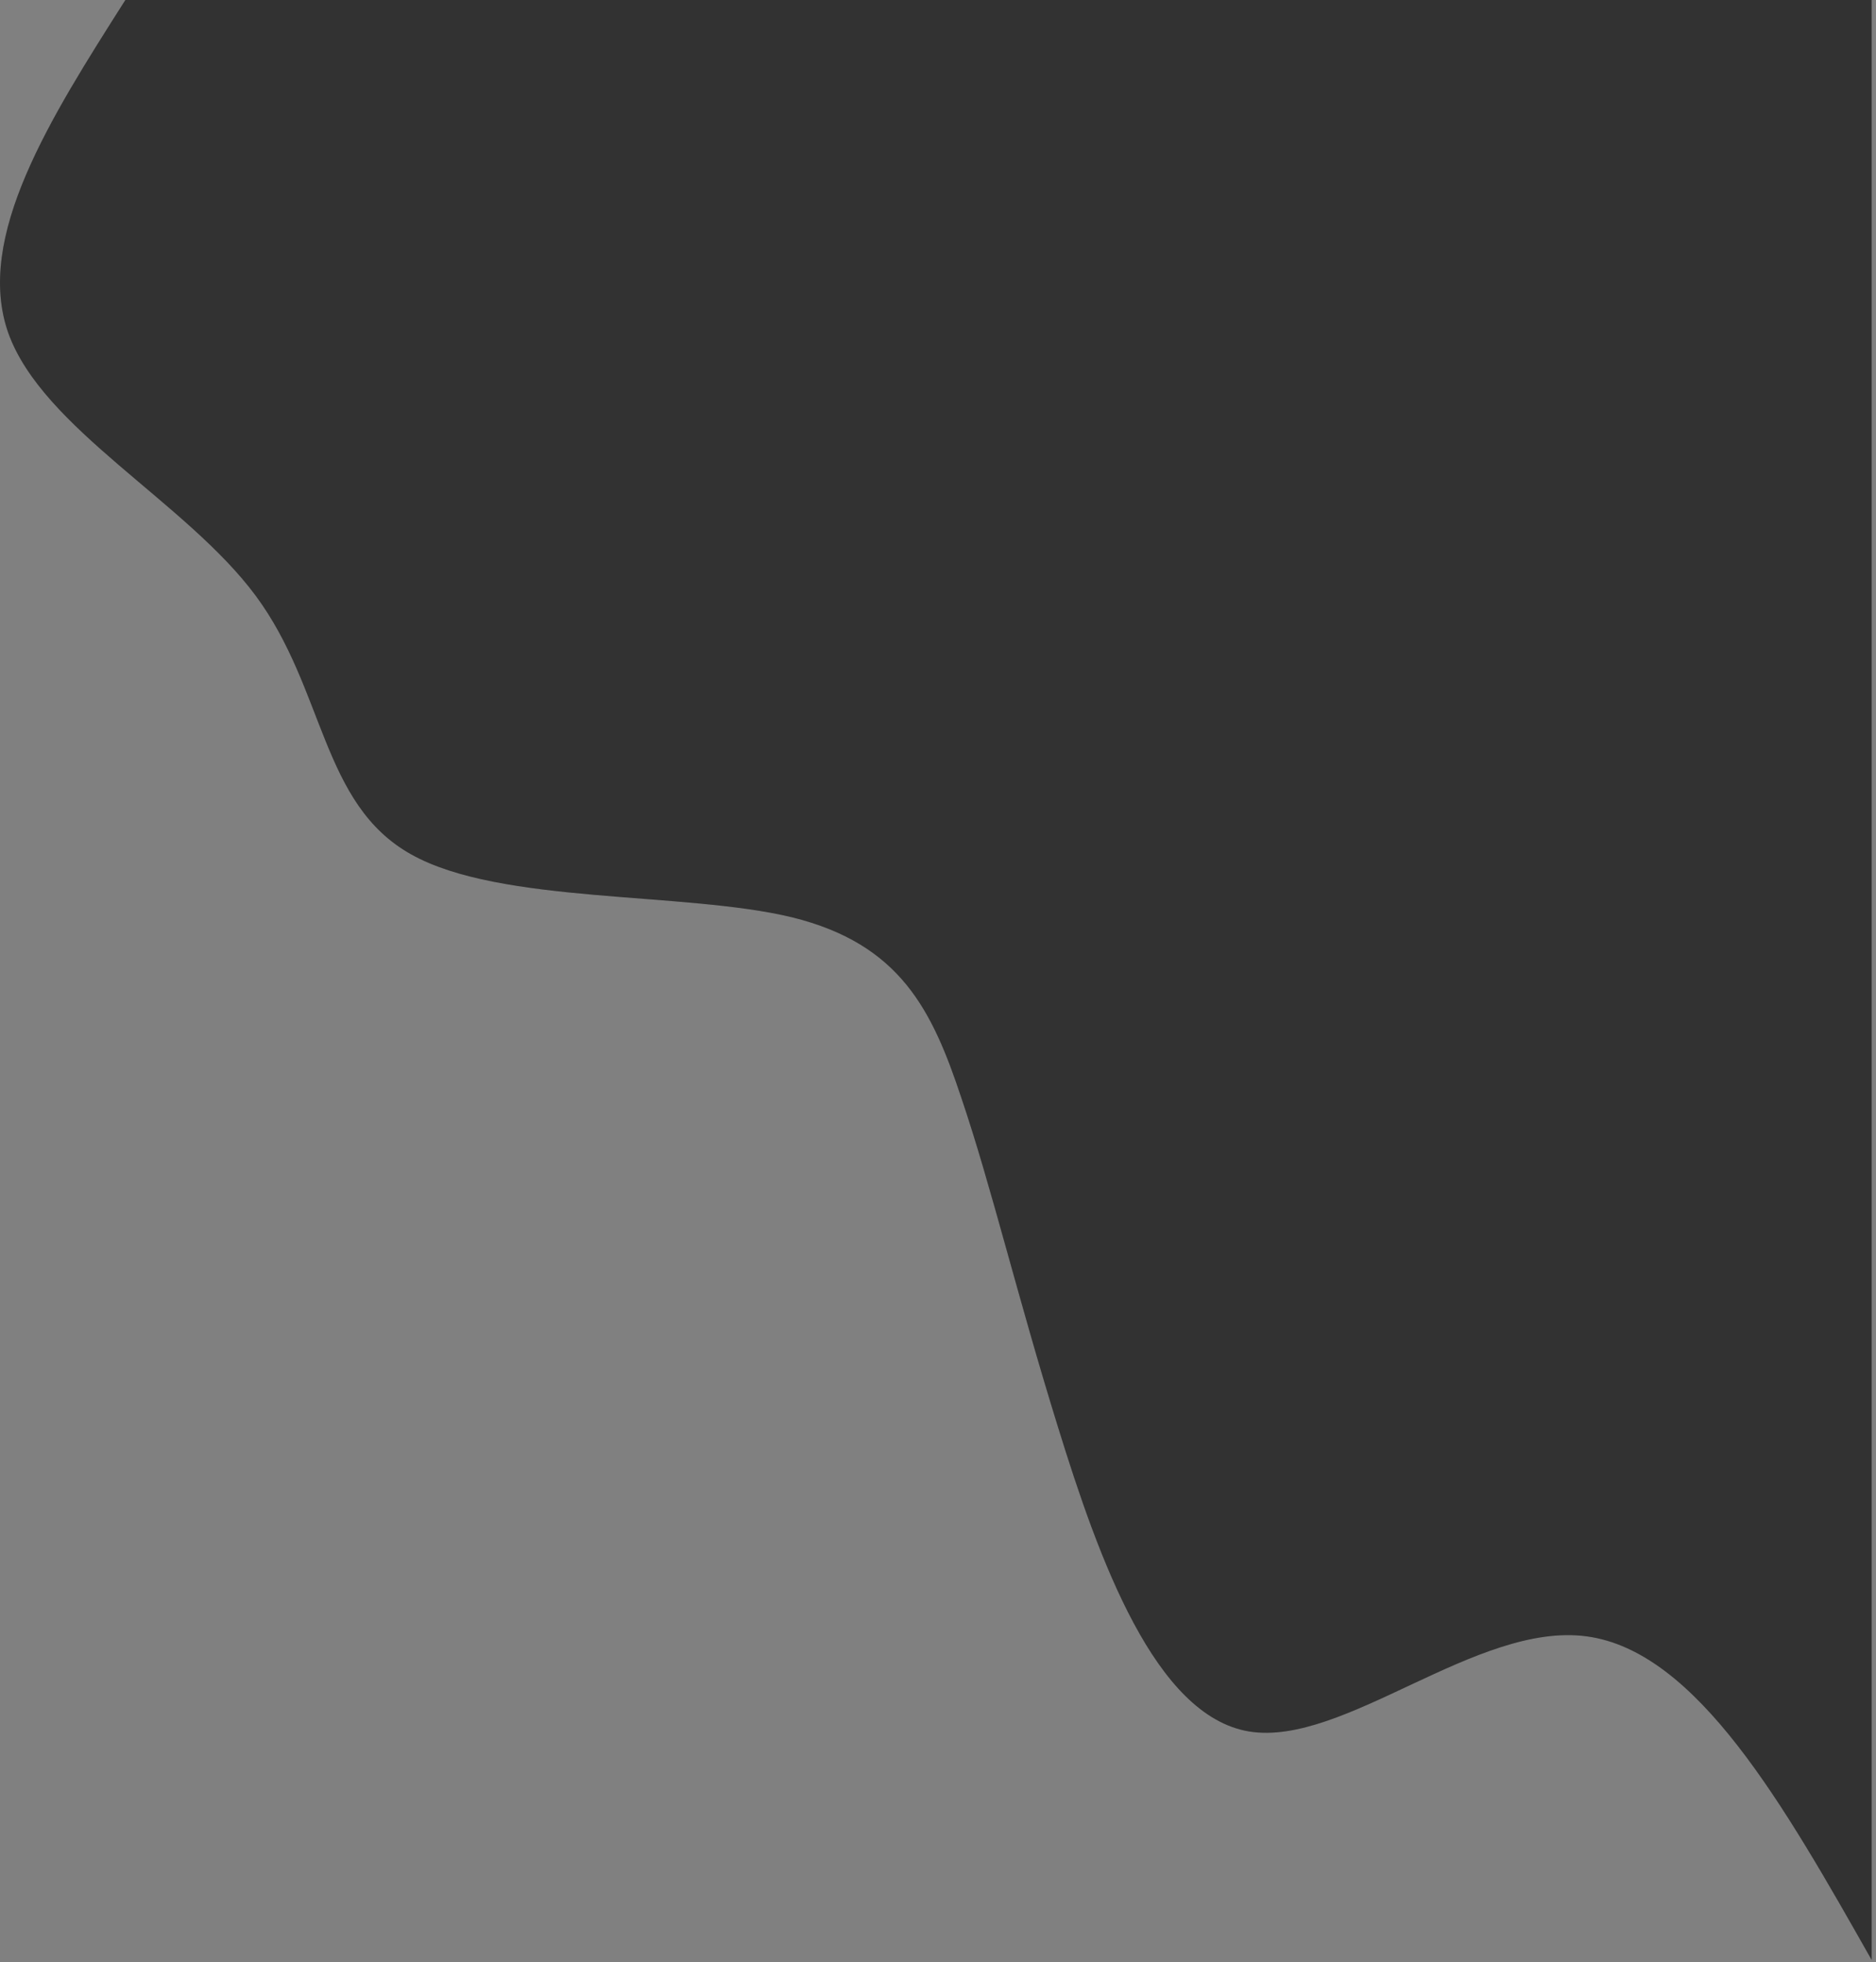<?xml version="1.0" encoding="utf-8"?>
<svg xmlns="http://www.w3.org/2000/svg" fill="none" height="100%" overflow="visible" preserveAspectRatio="none" style="display: block;" viewBox="0 0 130 136" width="100%">
<rect x="0" y="0" width="130" height="136" fill="#808080" stroke="none"/>
<g id="Group">
<g id="Vector">
<path d="M129.7 135.841C123.649 125.159 117.598 114.431 109.944 113.41C102.334 112.388 93.121 121.072 86.566 120.004C80.057 118.936 76.161 108.115 73.319 98.92C70.477 89.771 68.689 82.201 66.626 76.117C64.61 70.034 62.409 65.436 54.892 63.578C47.42 61.767 34.677 62.696 28.489 59.213C22.255 55.73 22.53 47.788 17.717 41.286C12.904 34.785 2.957 29.722 0.574 23.081C-1.764 16.44 3.462 8.22 8.687 0L129.7 0V135.841Z" fill="#111111" fill-opacity="0.9"/>
<path d="M129.7 135.841C123.649 125.159 117.598 114.431 109.944 113.41C102.334 112.388 93.121 121.072 86.566 120.004C80.057 118.936 76.161 108.115 73.319 98.92C70.477 89.771 68.689 82.201 66.626 76.117C64.61 70.034 62.409 65.436 54.892 63.578C47.42 61.767 34.677 62.696 28.489 59.213C22.255 55.73 22.53 47.788 17.717 41.286C12.904 34.785 2.957 29.722 0.574 23.081C-1.764 16.44 3.462 8.22 8.687 0L129.7 0V135.841Z" fill="white" fill-opacity="0.1"/>
</g>
</g>
</svg>